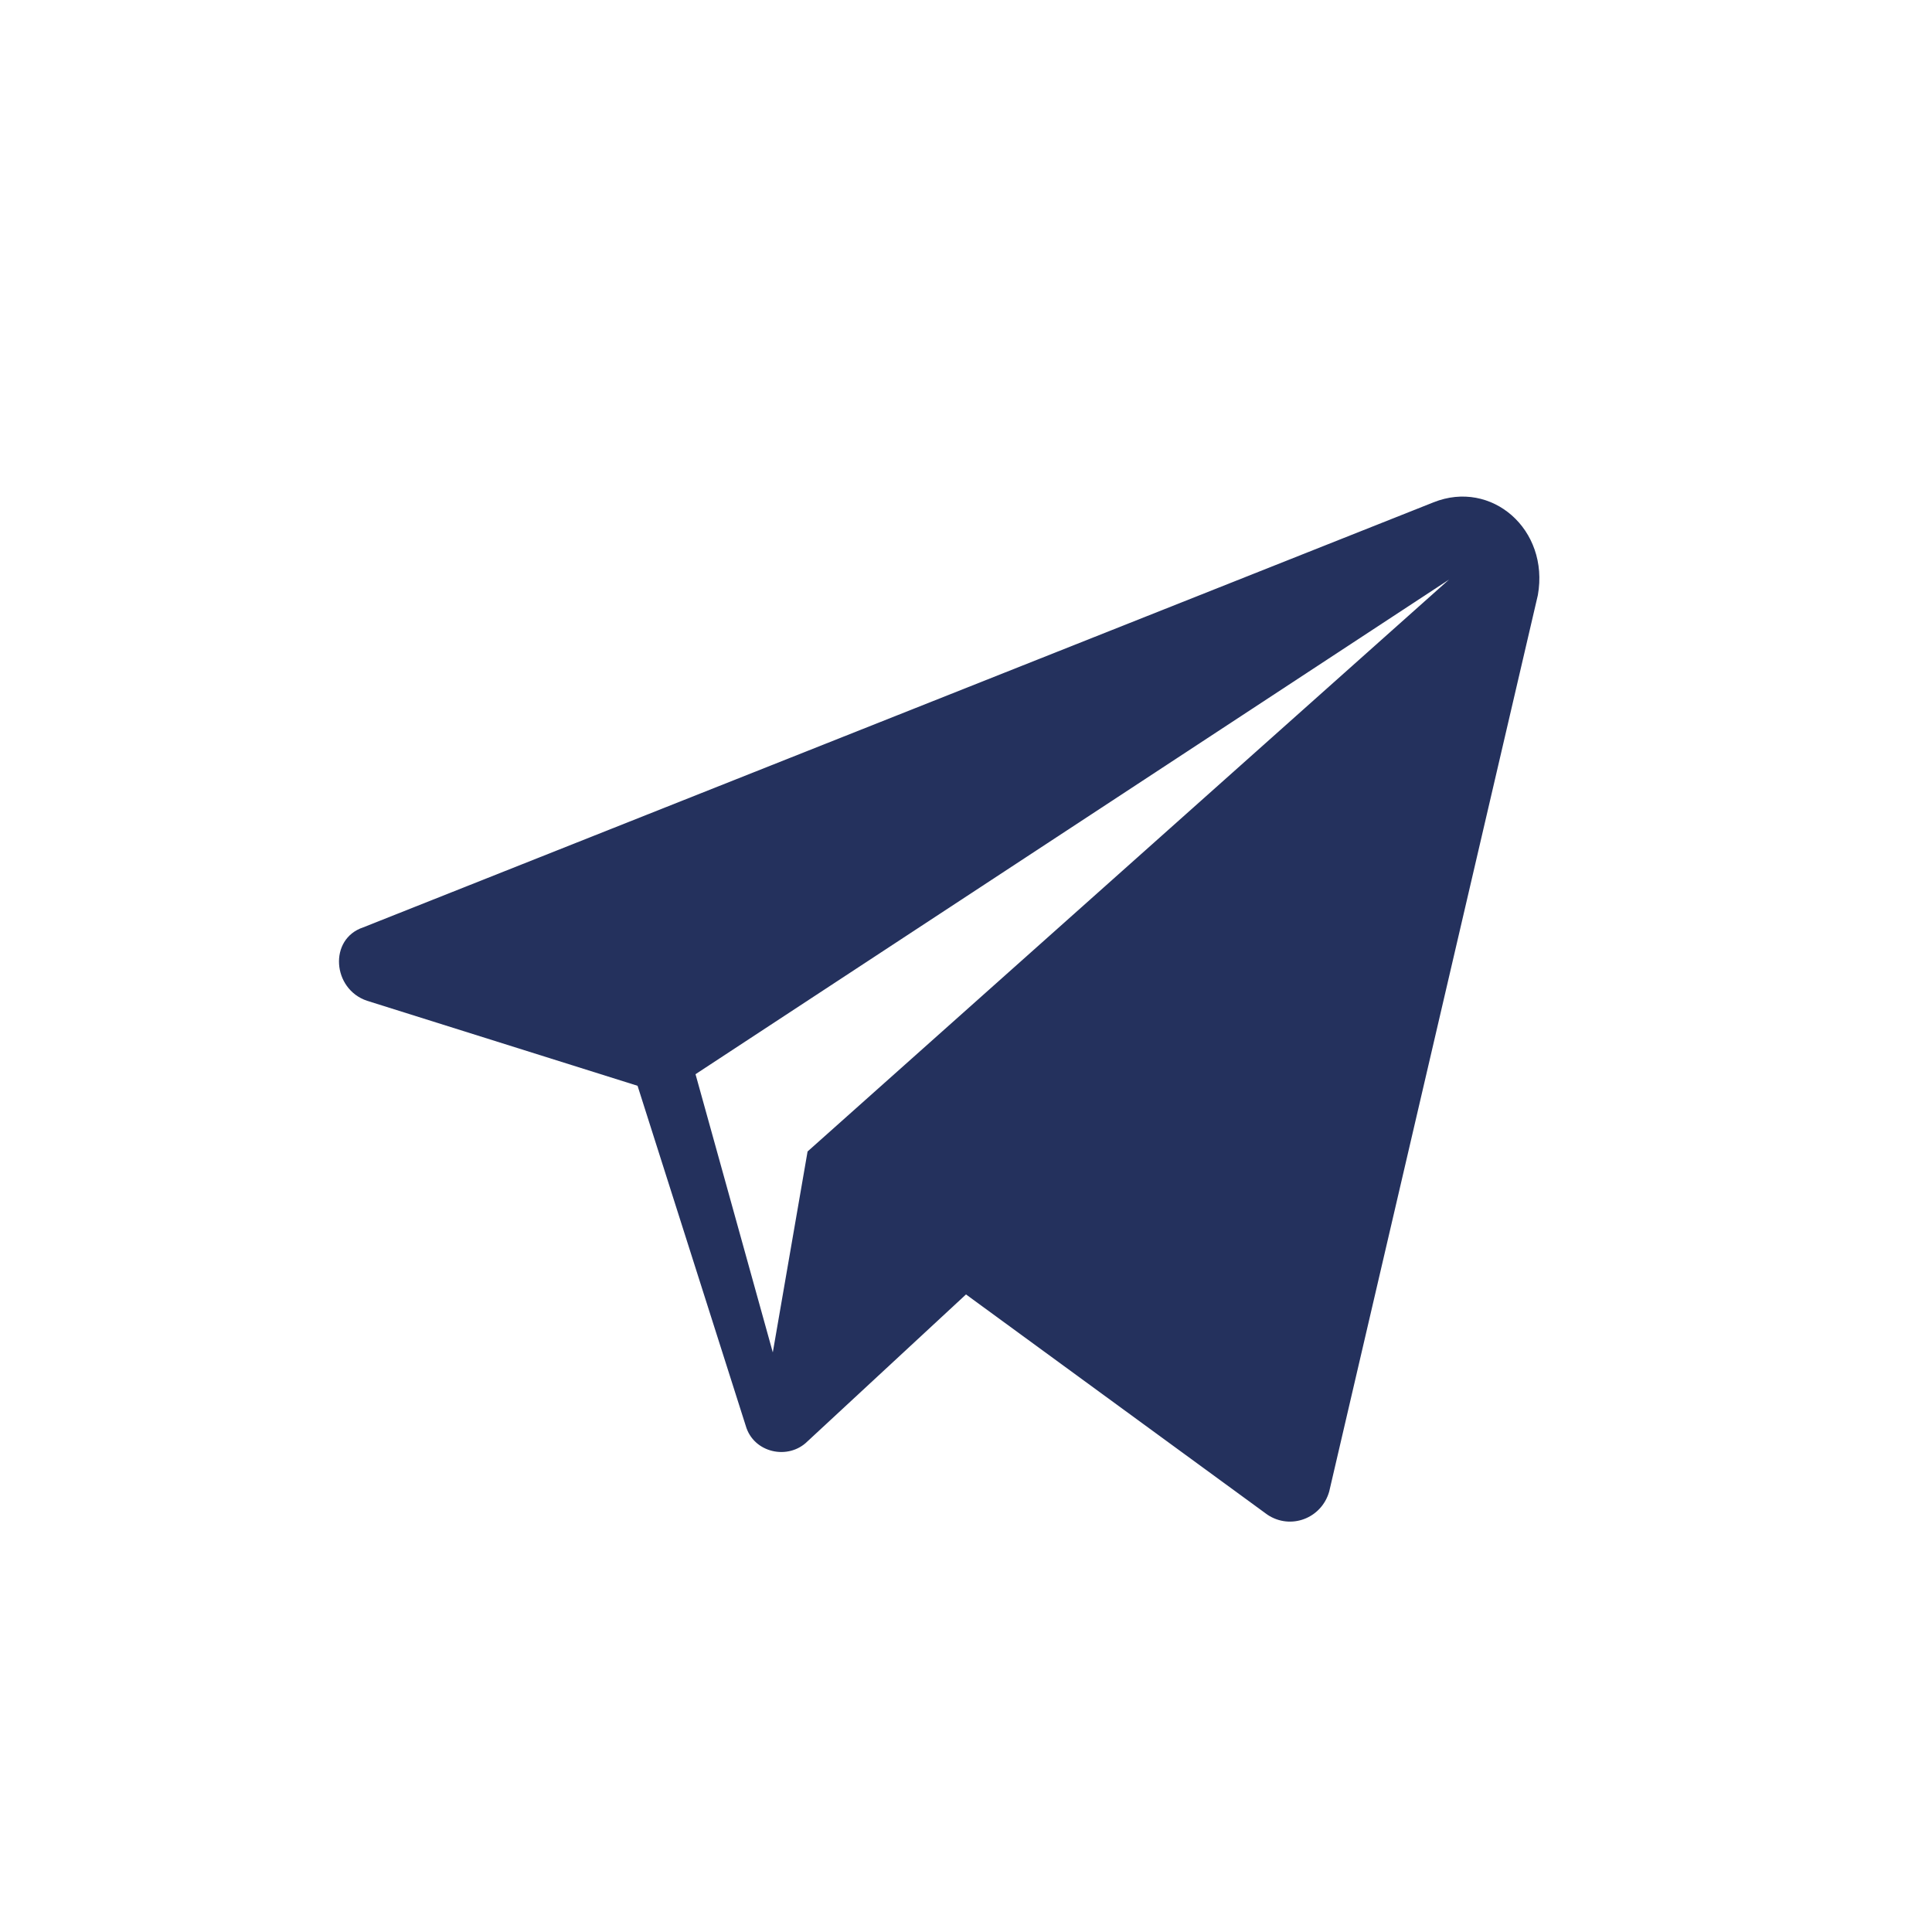 <svg fill="#24315d" xmlns="http://www.w3.org/2000/svg" viewBox="0 0 50 50"><path d="M37.1 13L9.4 24c-.9.3-.8 1.6.1 1.9l7 2.2 2.8 8.8c.2.7 1.1.9 1.6.4l4.1-3.8 7.8 5.7c.6.4 1.4.1 1.6-.6l5.4-23.2c.3-1.7-1.2-3-2.7-2.4zM20.9 29.8L20 35l-2-7.2L37.5 15 20.9 29.8z"/></svg>